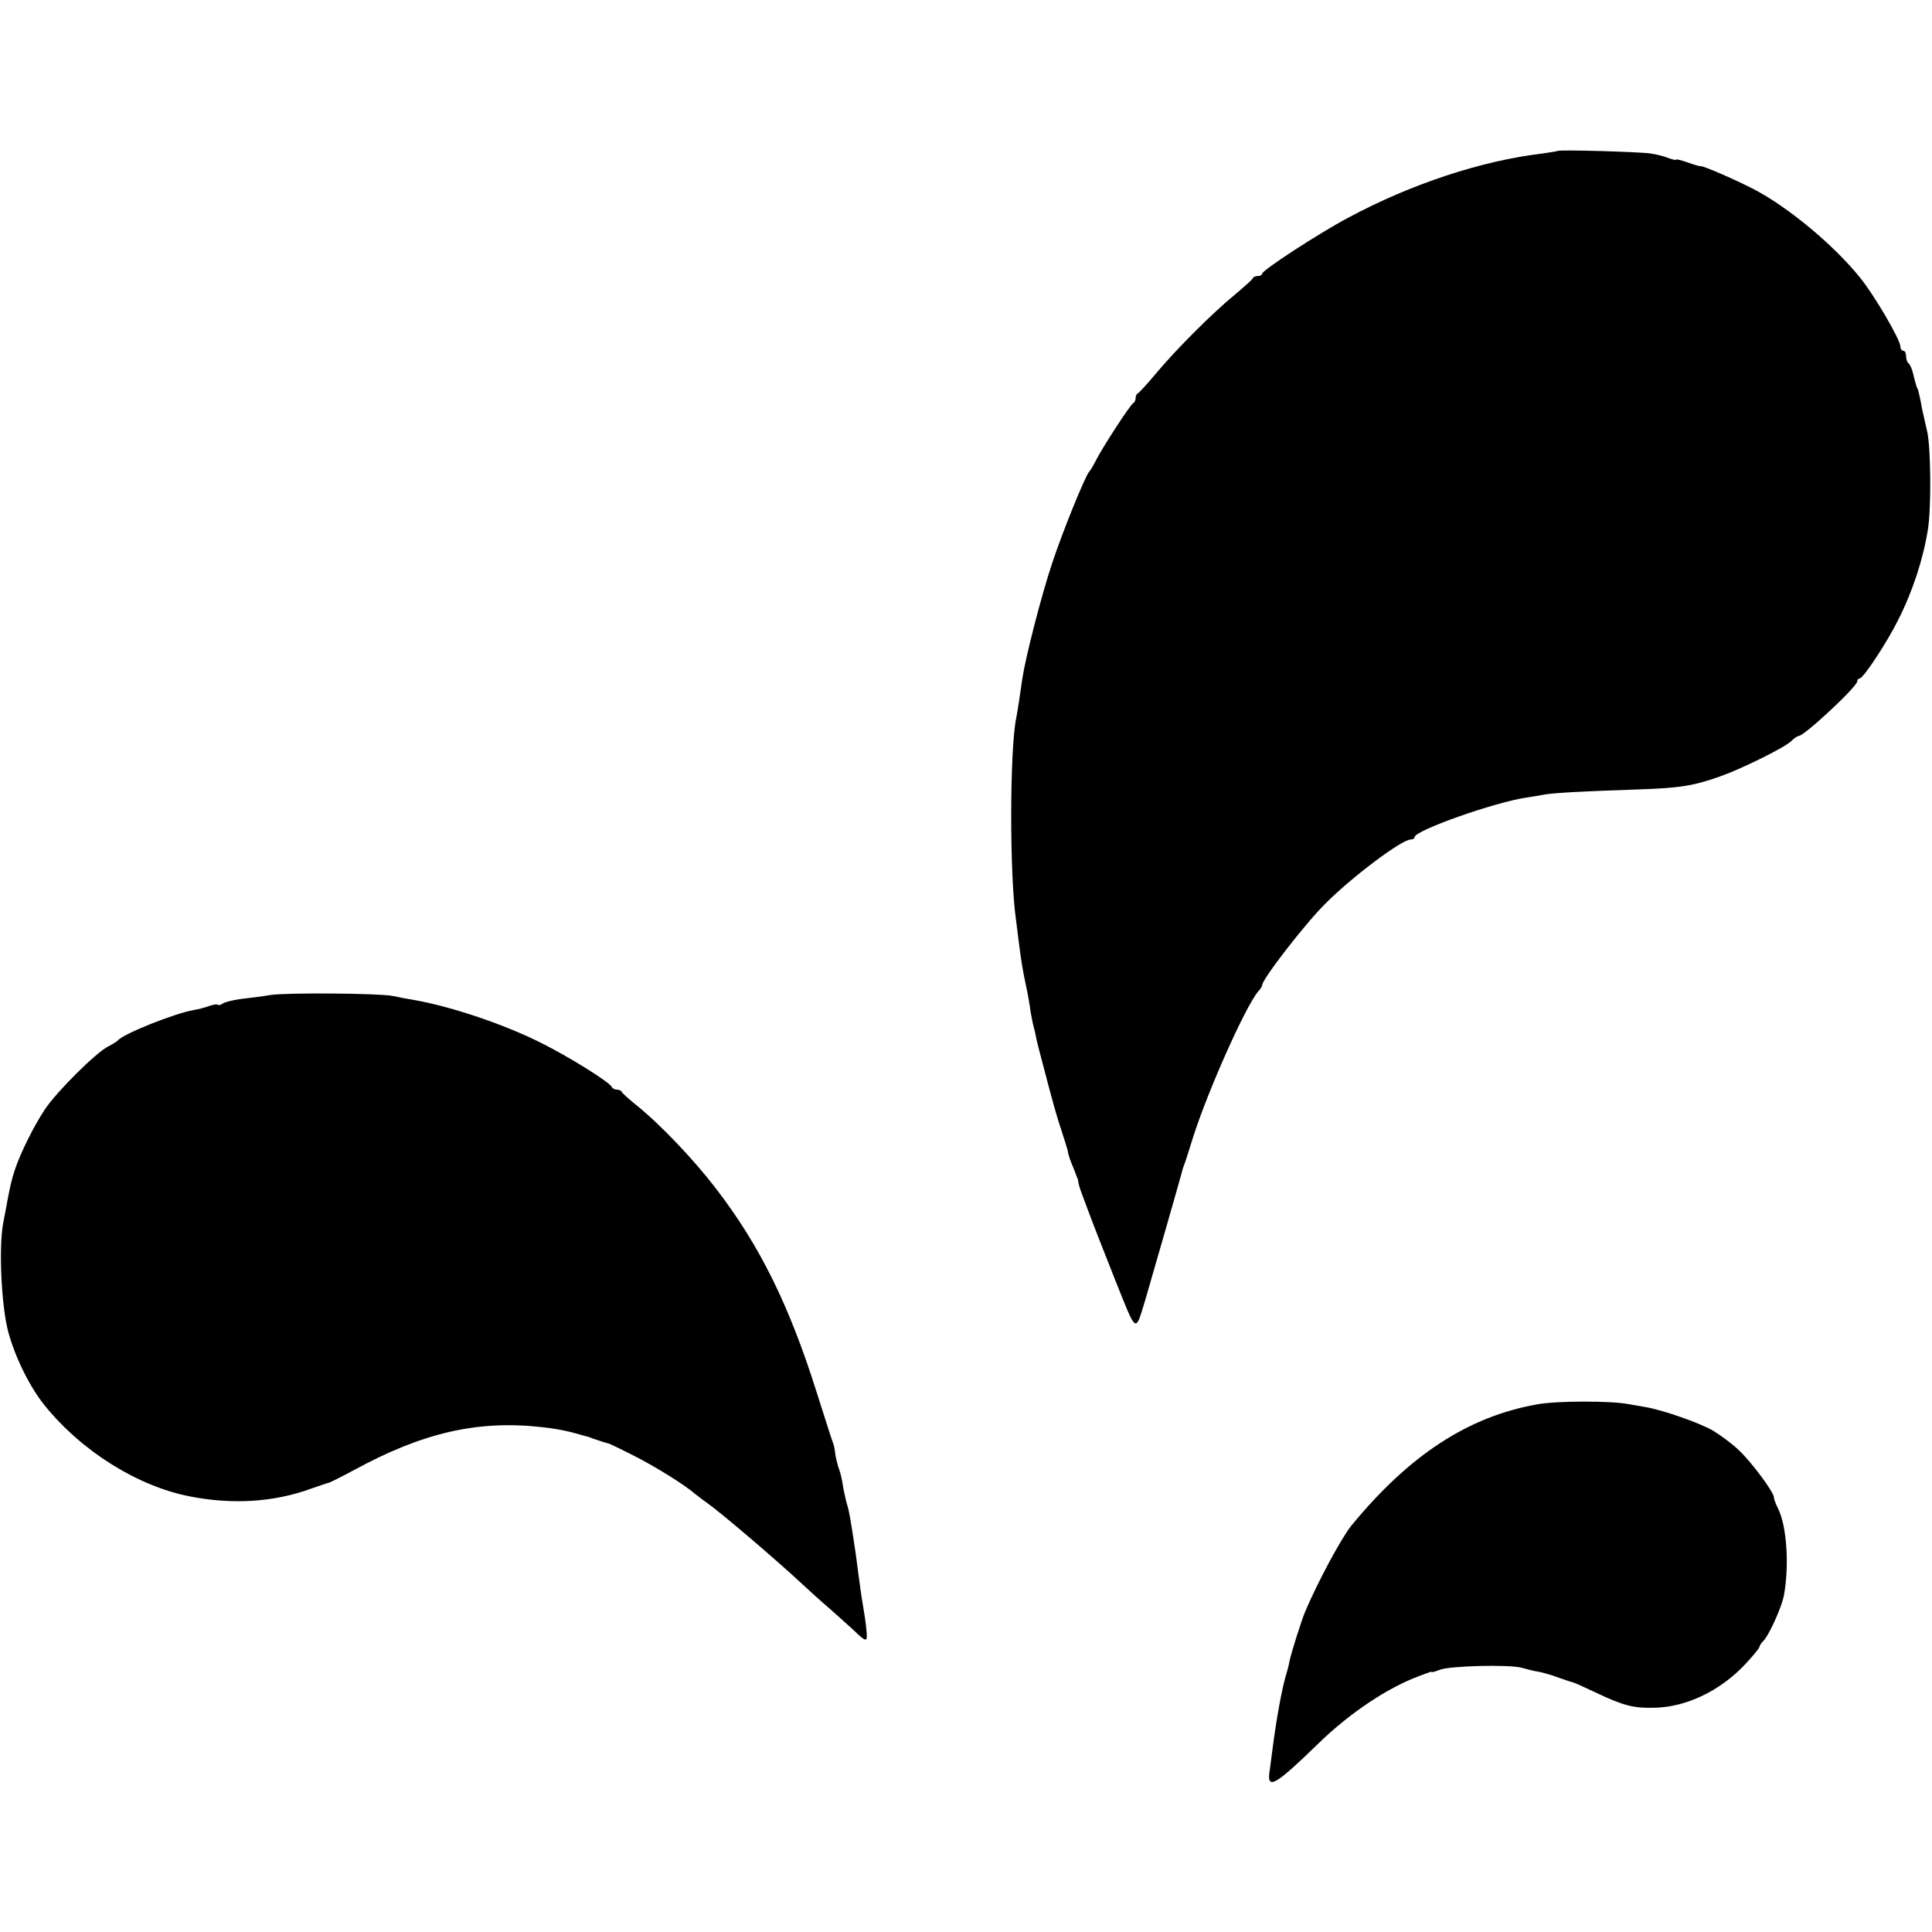 <?xml version="1.0" standalone="no"?>
<!DOCTYPE svg PUBLIC "-//W3C//DTD SVG 20010904//EN"
 "http://www.w3.org/TR/2001/REC-SVG-20010904/DTD/svg10.dtd">
<svg version="1.0" xmlns="http://www.w3.org/2000/svg"
 width="672pt" height="672pt" viewBox="0 0 672 672"
 preserveAspectRatio="xMidYMid meet">
<g transform="translate(0,672) scale(0.1,-0.1)"
fill="#000000" stroke="none">
<path d="M5418 6195 c-2 -1 -25 -5 -53 -9 -212 -25 -457 -106 -675 -223 -102
-54 -300 -183 -300 -195 0 -4 -6 -8 -14 -8 -8 0 -16 -3 -18 -7 -1 -5 -30 -30
-63 -58 -77 -63 -205 -191 -275 -275 -30 -36 -58 -66 -62 -68 -5 -2 -8 -10 -8
-17 0 -7 -4 -15 -8 -17 -10 -4 -111 -160 -132 -203 -8 -16 -18 -32 -21 -35
-13 -12 -94 -211 -130 -321 -38 -114 -92 -326 -103 -399 -3 -19 -8 -53 -11
-75 -3 -22 -8 -50 -10 -61 -23 -106 -24 -547 -1 -704 2 -14 6 -50 10 -80 9
-70 13 -93 26 -155 6 -27 12 -63 14 -80 3 -16 7 -41 11 -55 4 -14 8 -32 9 -40
2 -8 8 -35 15 -60 45 -173 56 -211 73 -262 10 -31 21 -65 23 -76 1 -10 10 -35
19 -55 8 -21 15 -40 16 -42 0 -10 5 -26 14 -50 4 -11 17 -45 28 -75 11 -30 51
-131 88 -225 75 -187 68 -183 104 -65 16 55 126 436 130 455 2 6 6 17 9 25 3
8 15 47 27 85 52 163 183 456 226 506 8 8 14 19 14 22 0 21 151 216 221 285
94 94 265 222 296 222 7 0 13 3 13 8 0 23 276 121 390 138 19 3 46 7 60 10 31
6 140 12 325 18 147 5 193 12 287 45 74 26 222 99 247 122 11 11 23 19 27 19
20 0 204 172 204 190 0 6 4 10 8 10 13 0 96 126 135 205 51 101 87 213 103
315 12 77 10 286 -3 340 -7 30 -15 66 -18 80 -5 31 -13 64 -15 68 -3 3 -6 13
-15 50 -4 18 -12 35 -16 38 -5 3 -9 14 -9 25 0 10 -4 19 -10 19 -5 0 -10 7
-10 15 0 23 -89 176 -140 239 -90 112 -249 245 -370 308 -68 35 -175 81 -184
80 -3 -1 -24 5 -46 13 -22 8 -40 12 -40 10 0 -3 -12 0 -26 5 -14 6 -42 13 -62
16 -38 6 -318 14 -324 9z"/>
<path d="M940 3259 c-30 -5 -77 -11 -105 -14 -27 -4 -55 -11 -61 -16 -6 -5
-13 -6 -16 -4 -3 3 -16 1 -30 -4 -14 -5 -38 -12 -54 -14 -67 -12 -246 -83
-264 -106 -3 -3 -18 -13 -34 -21 -43 -22 -179 -157 -220 -219 -38 -57 -85
-151 -105 -212 -11 -34 -15 -52 -26 -109 -2 -14 -9 -47 -14 -75 -16 -86 -6
-290 18 -379 25 -90 75 -191 126 -254 128 -159 324 -282 506 -317 147 -29 291
-20 418 26 31 11 61 21 66 22 6 2 44 21 85 43 240 131 431 175 655 150 32 -3
77 -11 100 -17 22 -6 45 -12 50 -14 6 -1 17 -4 25 -8 23 -8 55 -18 57 -18 2 0
40 -18 85 -41 72 -36 179 -102 214 -133 7 -5 24 -19 40 -30 55 -39 248 -204
340 -290 17 -16 60 -55 95 -85 34 -30 69 -62 78 -70 44 -43 49 -43 45 -4 -3
34 -6 52 -18 124 -2 14 -7 50 -11 80 -4 30 -8 64 -10 75 -16 107 -21 138 -29
163 -3 9 -8 33 -12 52 -8 48 -9 51 -19 80 -4 14 -9 34 -10 45 -1 11 -4 27 -7
35 -4 8 -29 89 -58 179 -95 301 -197 508 -349 706 -80 104 -194 224 -280 293
-25 20 -47 40 -49 45 -2 4 -10 7 -17 7 -7 0 -15 4 -17 9 -6 16 -151 107 -253
157 -123 61 -297 120 -425 144 -30 5 -68 12 -85 16 -47 9 -364 12 -425 3z"/>
<path d="M5345 1835 c-240 -43 -444 -177 -645 -422 -34 -42 -118 -198 -160
-298 -13 -30 -50 -148 -55 -174 -2 -12 -7 -31 -10 -41 -15 -46 -36 -162 -49
-265 -4 -27 -8 -65 -11 -82 -7 -59 25 -39 168 100 100 98 220 181 325 226 39
16 72 28 72 26 0 -3 12 1 28 7 34 14 243 19 285 7 18 -5 45 -12 60 -14 15 -3
47 -12 70 -21 23 -8 47 -16 52 -17 6 -2 39 -17 75 -34 97 -46 132 -55 205 -53
110 2 229 59 316 152 27 29 49 56 49 60 0 4 6 13 13 20 20 19 65 120 72 159
19 105 10 242 -21 303 -8 16 -14 33 -14 38 0 18 -79 124 -122 164 -24 23 -65
53 -90 68 -47 27 -170 70 -230 81 -18 3 -46 8 -63 11 -61 12 -252 12 -320 -1z"/>
</g>
</svg>
